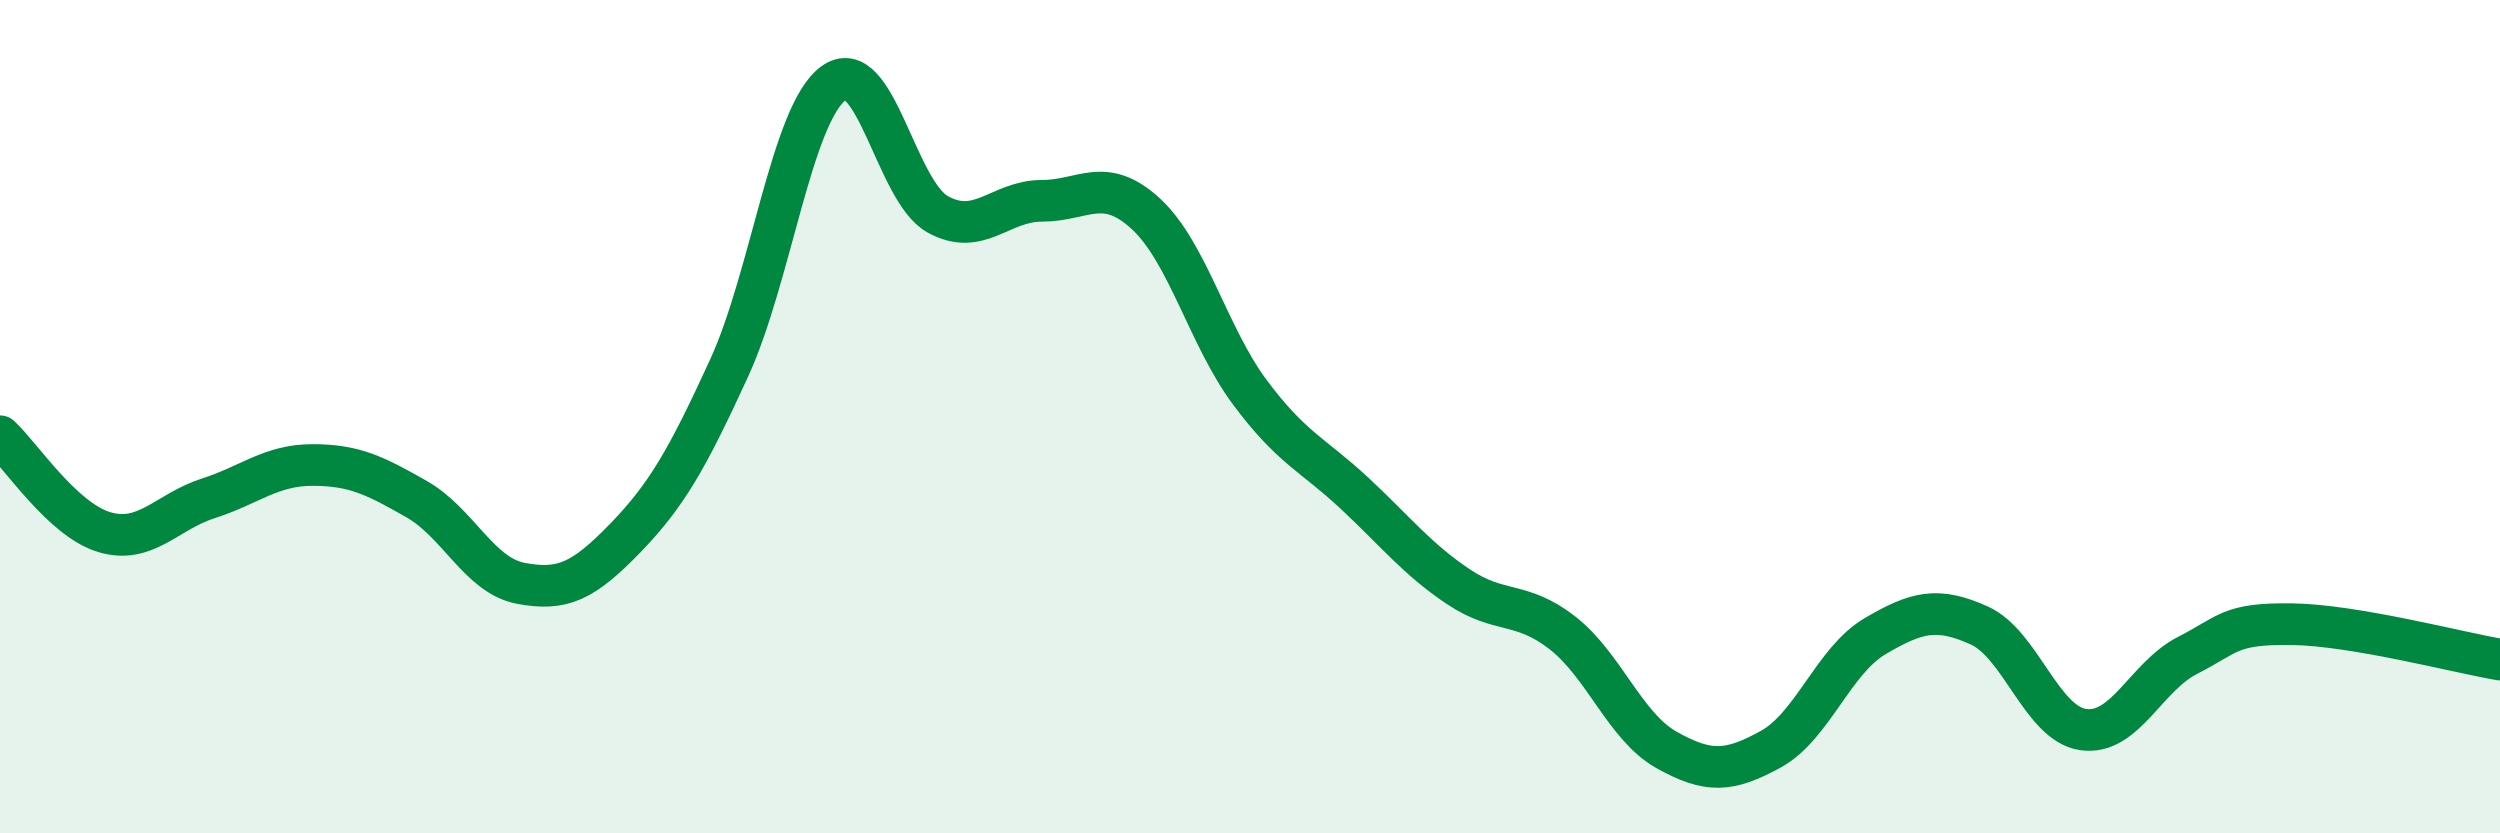 
    <svg width="60" height="20" viewBox="0 0 60 20" xmlns="http://www.w3.org/2000/svg">
      <path
        d="M 0,10.47 C 0.5,10.93 1.5,12.47 2.5,12.77 C 3.5,13.07 4,12.28 5,11.96 C 6,11.64 6.5,11.16 7.5,11.16 C 8.5,11.16 9,11.41 10,11.98 C 11,12.55 11.5,13.81 12.5,14 C 13.5,14.19 14,13.95 15,12.92 C 16,11.89 16.5,11.01 17.5,8.83 C 18.5,6.65 19,2.74 20,2 C 21,1.26 21.5,4.58 22.5,5.14 C 23.5,5.7 24,4.82 25,4.82 C 26,4.82 26.5,4.21 27.5,5.13 C 28.5,6.05 29,8.08 30,9.42 C 31,10.76 31.5,10.9 32.5,11.83 C 33.5,12.76 34,13.41 35,14.08 C 36,14.75 36.5,14.41 37.5,15.19 C 38.5,15.97 39,17.44 40,18 C 41,18.56 41.5,18.53 42.5,17.98 C 43.5,17.43 44,15.86 45,15.27 C 46,14.68 46.5,14.56 47.5,15.01 C 48.5,15.46 49,17.37 50,17.51 C 51,17.65 51.5,16.24 52.5,15.73 C 53.5,15.22 53.5,14.96 55,14.98 C 56.5,15 59,15.66 60,15.83L60 20L0 20Z"
        fill="#008740"
        opacity="0.1"
        stroke-linecap="round"
        stroke-linejoin="round"
      />
      <path
        d="M 0,10.47 C 0.5,10.93 1.5,12.47 2.5,12.77 C 3.5,13.07 4,12.28 5,11.96 C 6,11.64 6.5,11.16 7.5,11.16 C 8.5,11.16 9,11.41 10,11.98 C 11,12.55 11.5,13.81 12.5,14 C 13.5,14.19 14,13.95 15,12.92 C 16,11.89 16.5,11.01 17.5,8.83 C 18.5,6.65 19,2.74 20,2 C 21,1.26 21.5,4.58 22.5,5.14 C 23.5,5.7 24,4.82 25,4.82 C 26,4.82 26.5,4.21 27.5,5.13 C 28.5,6.05 29,8.08 30,9.42 C 31,10.76 31.5,10.9 32.5,11.83 C 33.5,12.76 34,13.41 35,14.08 C 36,14.75 36.5,14.41 37.5,15.19 C 38.5,15.97 39,17.44 40,18 C 41,18.56 41.5,18.53 42.5,17.98 C 43.5,17.43 44,15.86 45,15.27 C 46,14.68 46.5,14.56 47.5,15.01 C 48.5,15.46 49,17.37 50,17.51 C 51,17.65 51.5,16.24 52.5,15.73 C 53.5,15.22 53.5,14.96 55,14.98 C 56.5,15 59,15.66 60,15.83"
        stroke="#008740"
        stroke-width="1"
        fill="none"
        stroke-linecap="round"
        stroke-linejoin="round"
      />
    </svg>
  